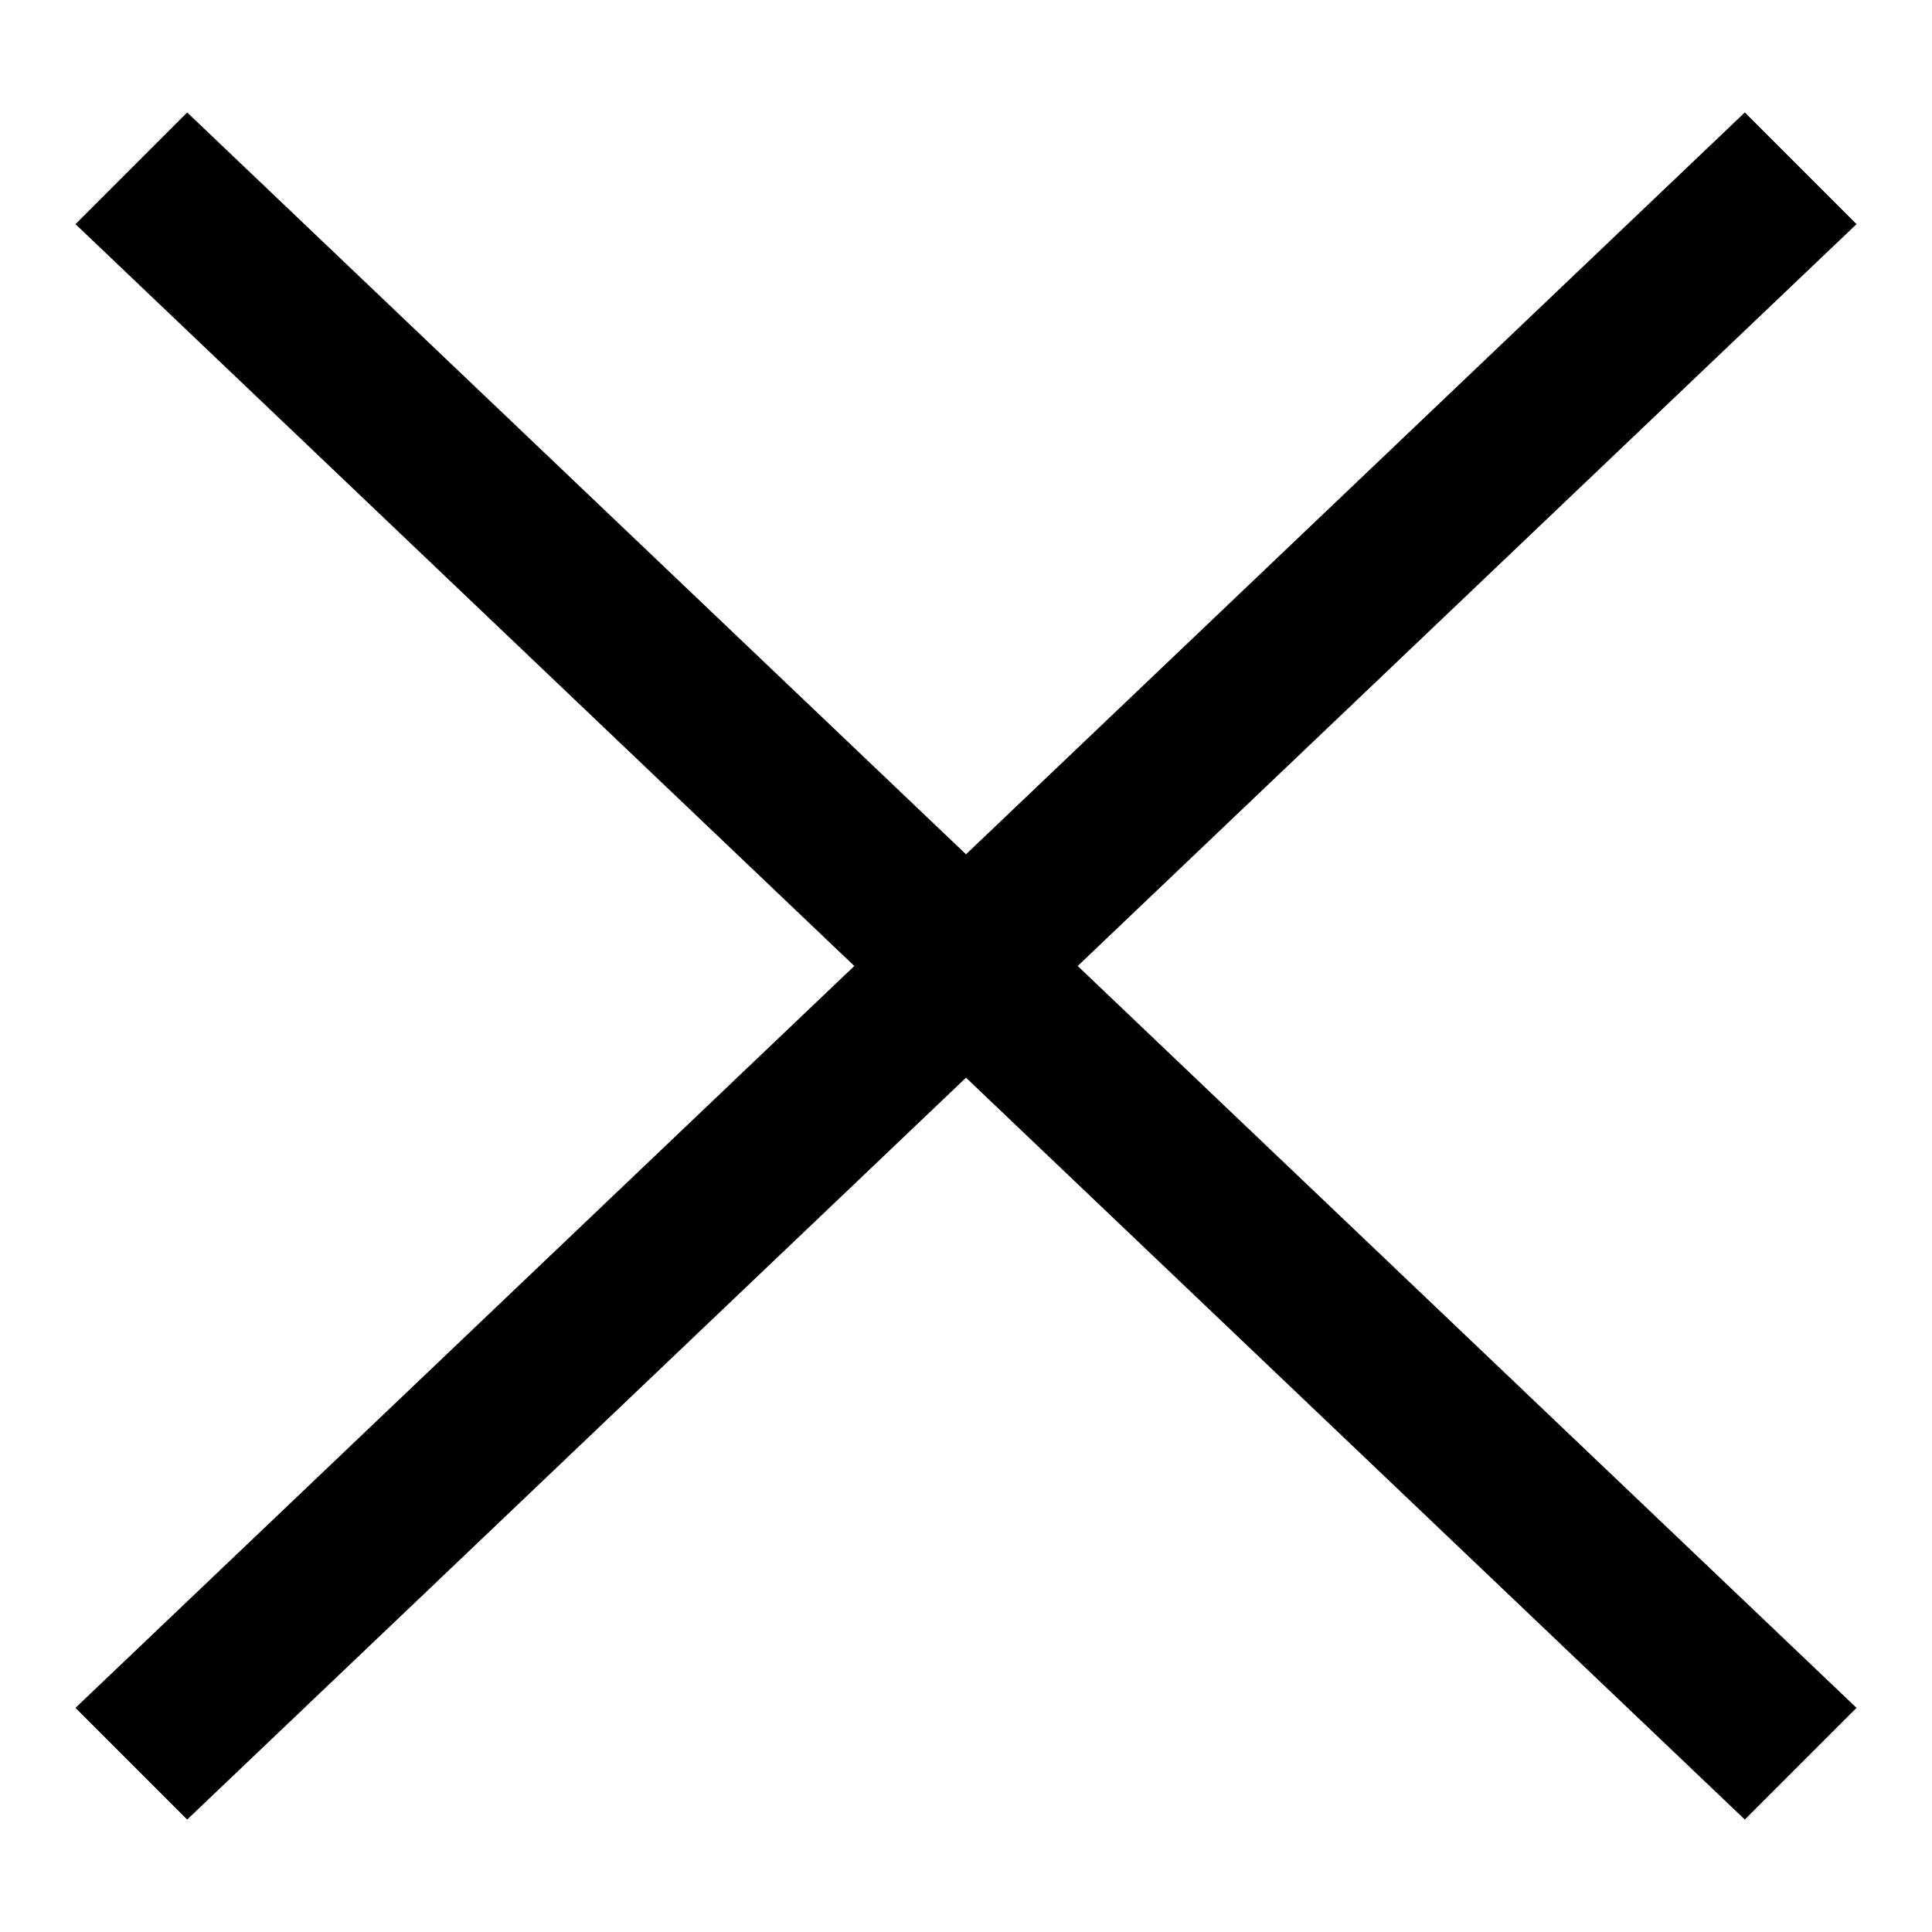 <?xml version="1.0" encoding="utf-8"?>
<!-- Svg Vector Icons : http://www.onlinewebfonts.com/icon -->
<!DOCTYPE svg PUBLIC "-//W3C//DTD SVG 1.1//EN" "http://www.w3.org/Graphics/SVG/1.1/DTD/svg11.dtd">
<svg version="1.1" xmlns="http://www.w3.org/2000/svg" xmlns:xlink="http://www.w3.org/1999/xlink" x="0px" y="0px" viewBox="0 0 256 256" enable-background="new 0 0 256 256" xml:space="preserve">
<g><g><path fill="#000000" d="M246,226.3l-14.8,14.8L128,142.8L24.8,241.1L10,226.3L113.2,128L10,29.7l14.8-14.8L128,113.2l103.2-98.3L246,29.7L142.8,128L246,226.3z"/></g></g>
</svg>